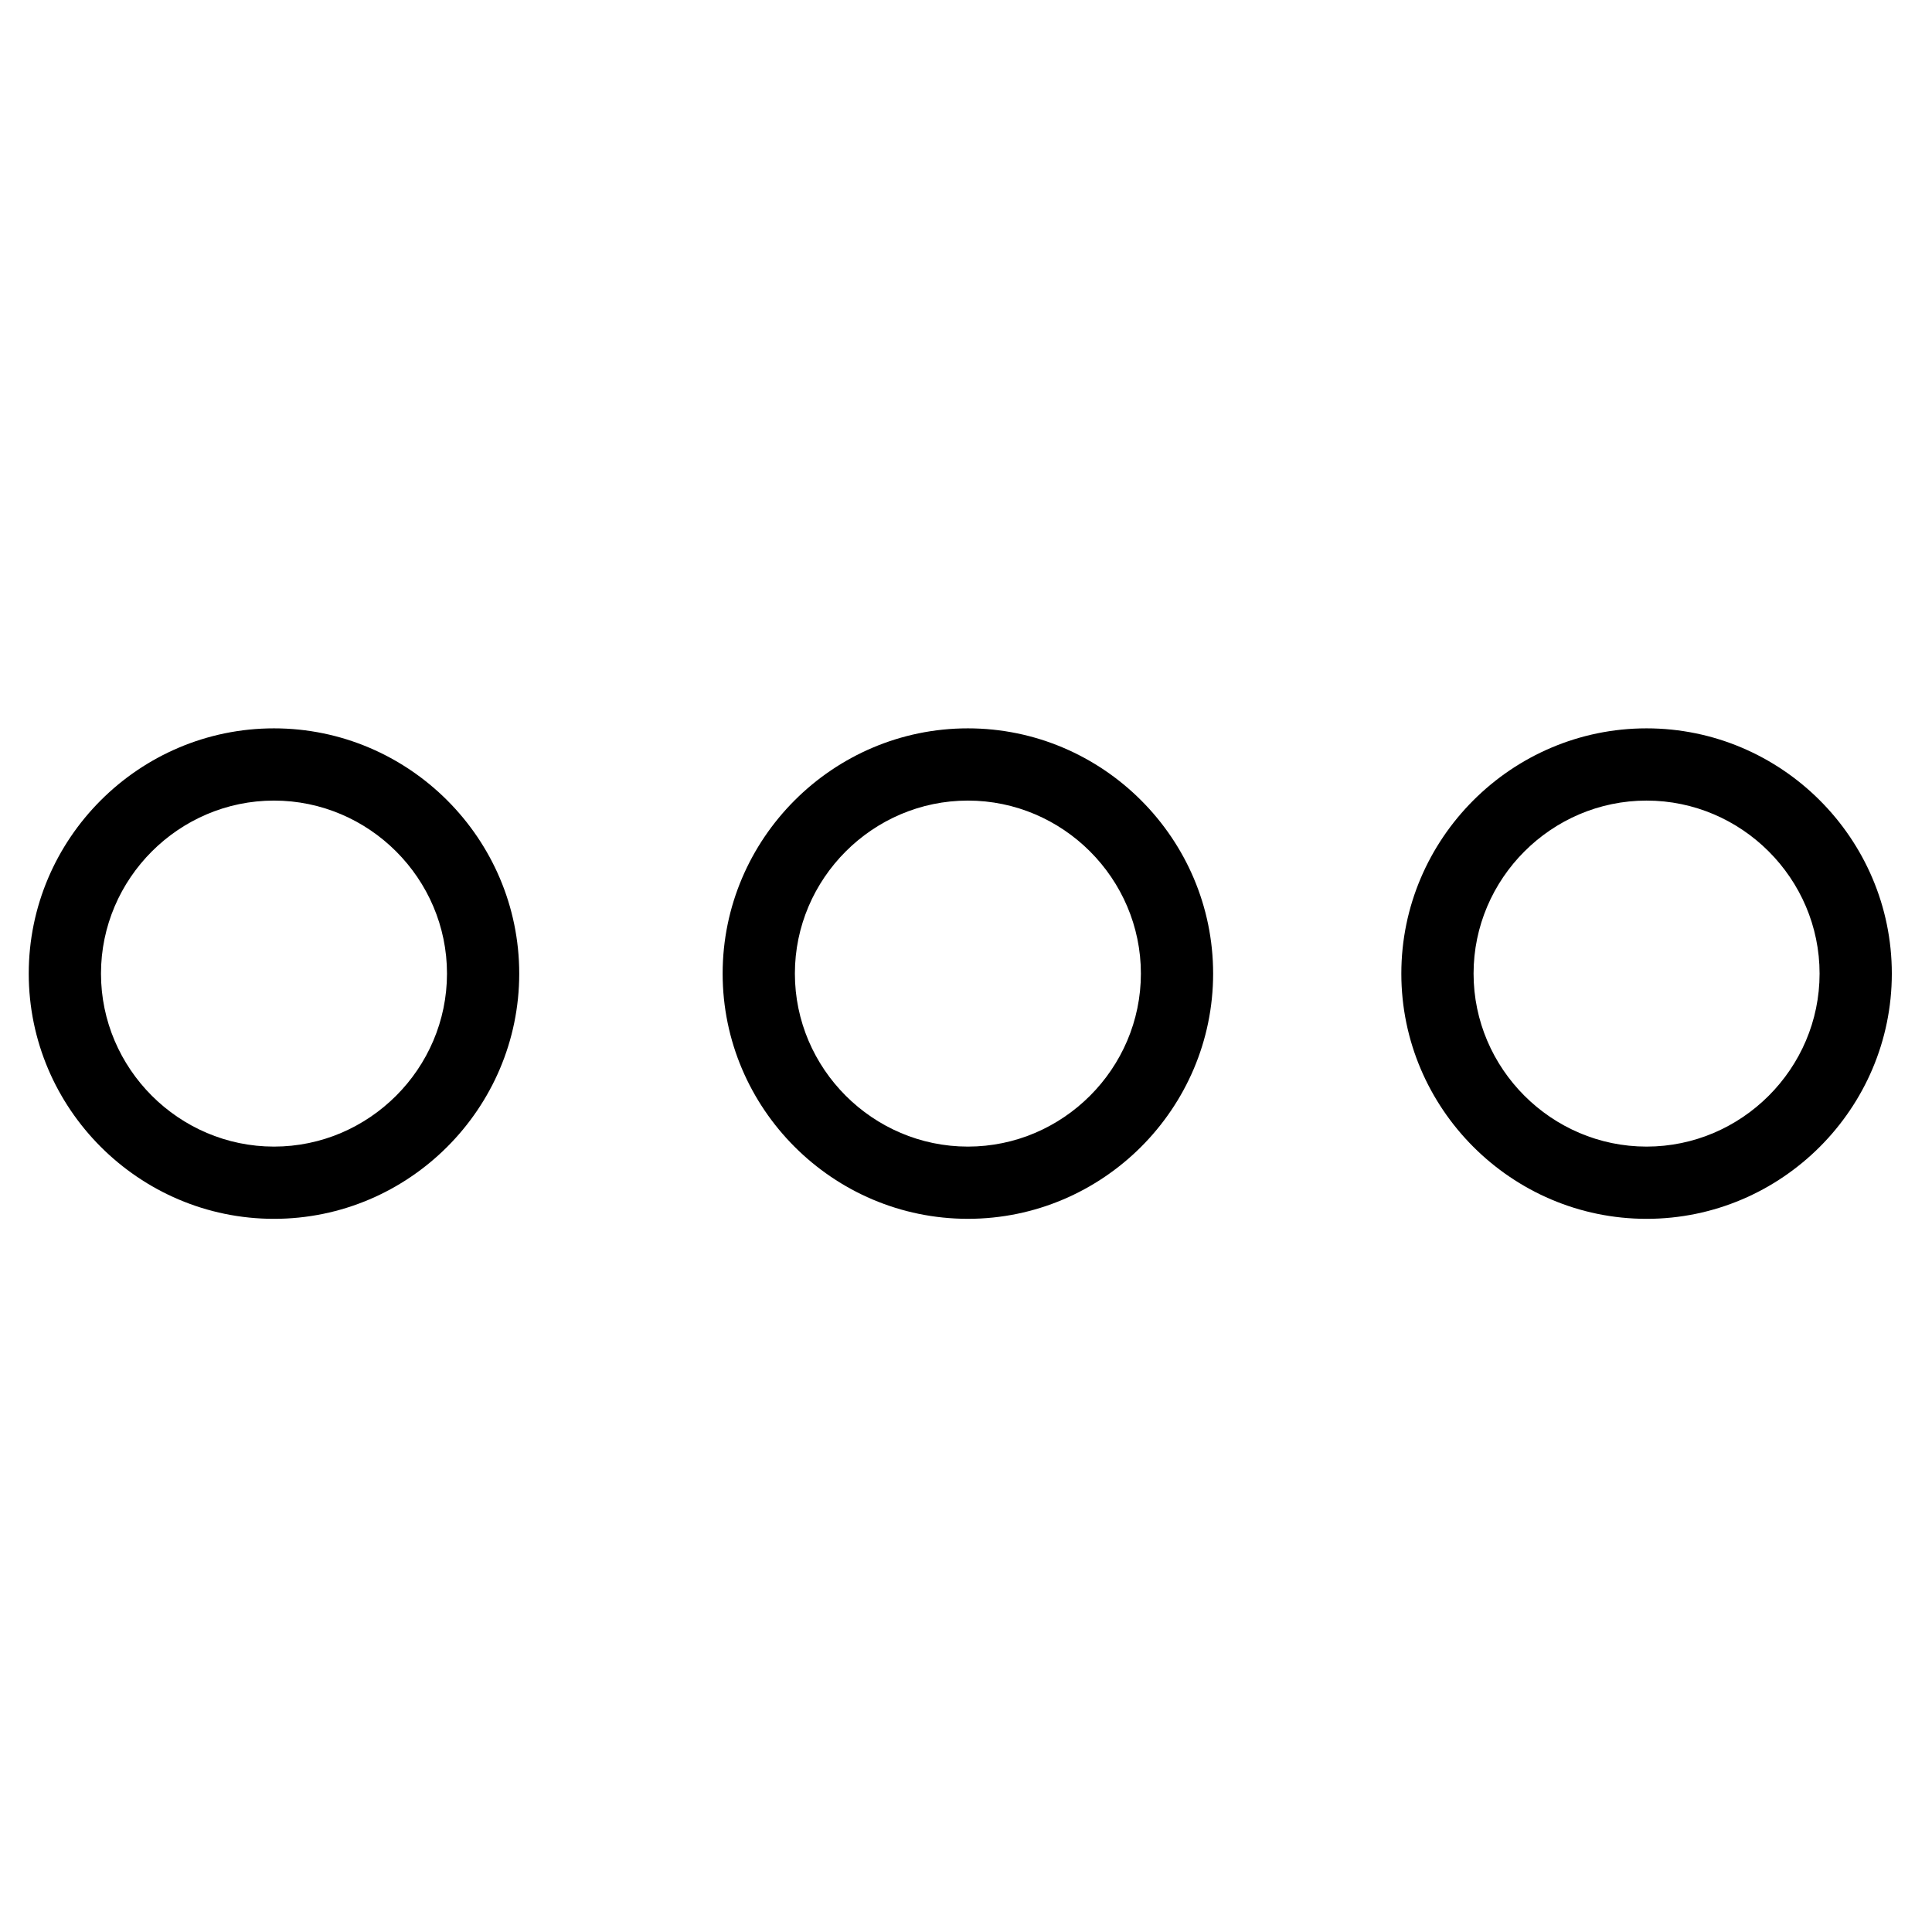 <?xml version="1.0" encoding="UTF-8"?>
<!-- Uploaded to: ICON Repo, www.iconrepo.com, Generator: ICON Repo Mixer Tools -->
<svg fill="#000000" width="800px" height="800px" version="1.1" viewBox="144 144 512 512" xmlns="http://www.w3.org/2000/svg">
 <g>
  <path d="m216.61 337.02c-35.77 0-64.992 29.223-64.992 64.992s29.223 64.992 64.992 64.992 64.992-29.223 64.992-64.992c-0.004-35.773-29.223-64.992-64.992-64.992zm0 110.84c-25.191 0-45.848-20.656-45.848-45.848 0-25.191 20.656-45.848 45.848-45.848 25.191 0 45.848 20.656 45.848 45.848-0.004 25.191-20.66 45.848-45.848 45.848z"/>
  <path d="m400.5 337.02c-35.77 0-64.992 29.223-64.992 64.992s29.219 64.988 64.992 64.988c35.77 0 64.992-29.223 64.992-64.992-0.004-35.77-29.223-64.988-64.992-64.988zm0 110.84c-25.191 0-45.848-20.656-45.848-45.848 0-25.191 20.656-45.848 45.848-45.848s45.848 20.656 45.848 45.848c-0.004 25.191-20.66 45.848-45.848 45.848z"/>
  <path d="m580.36 337.02c-35.77 0-64.992 29.223-64.992 64.992s29.223 64.992 64.992 64.992 64.992-29.223 64.992-64.992c0-35.773-29.223-64.992-64.992-64.992zm0 110.84c-25.191 0-45.848-20.656-45.848-45.848 0-25.191 20.656-45.848 45.848-45.848 25.191 0 45.848 20.656 45.848 45.848 0 25.191-20.656 45.848-45.848 45.848z"/>
 </g>
</svg>